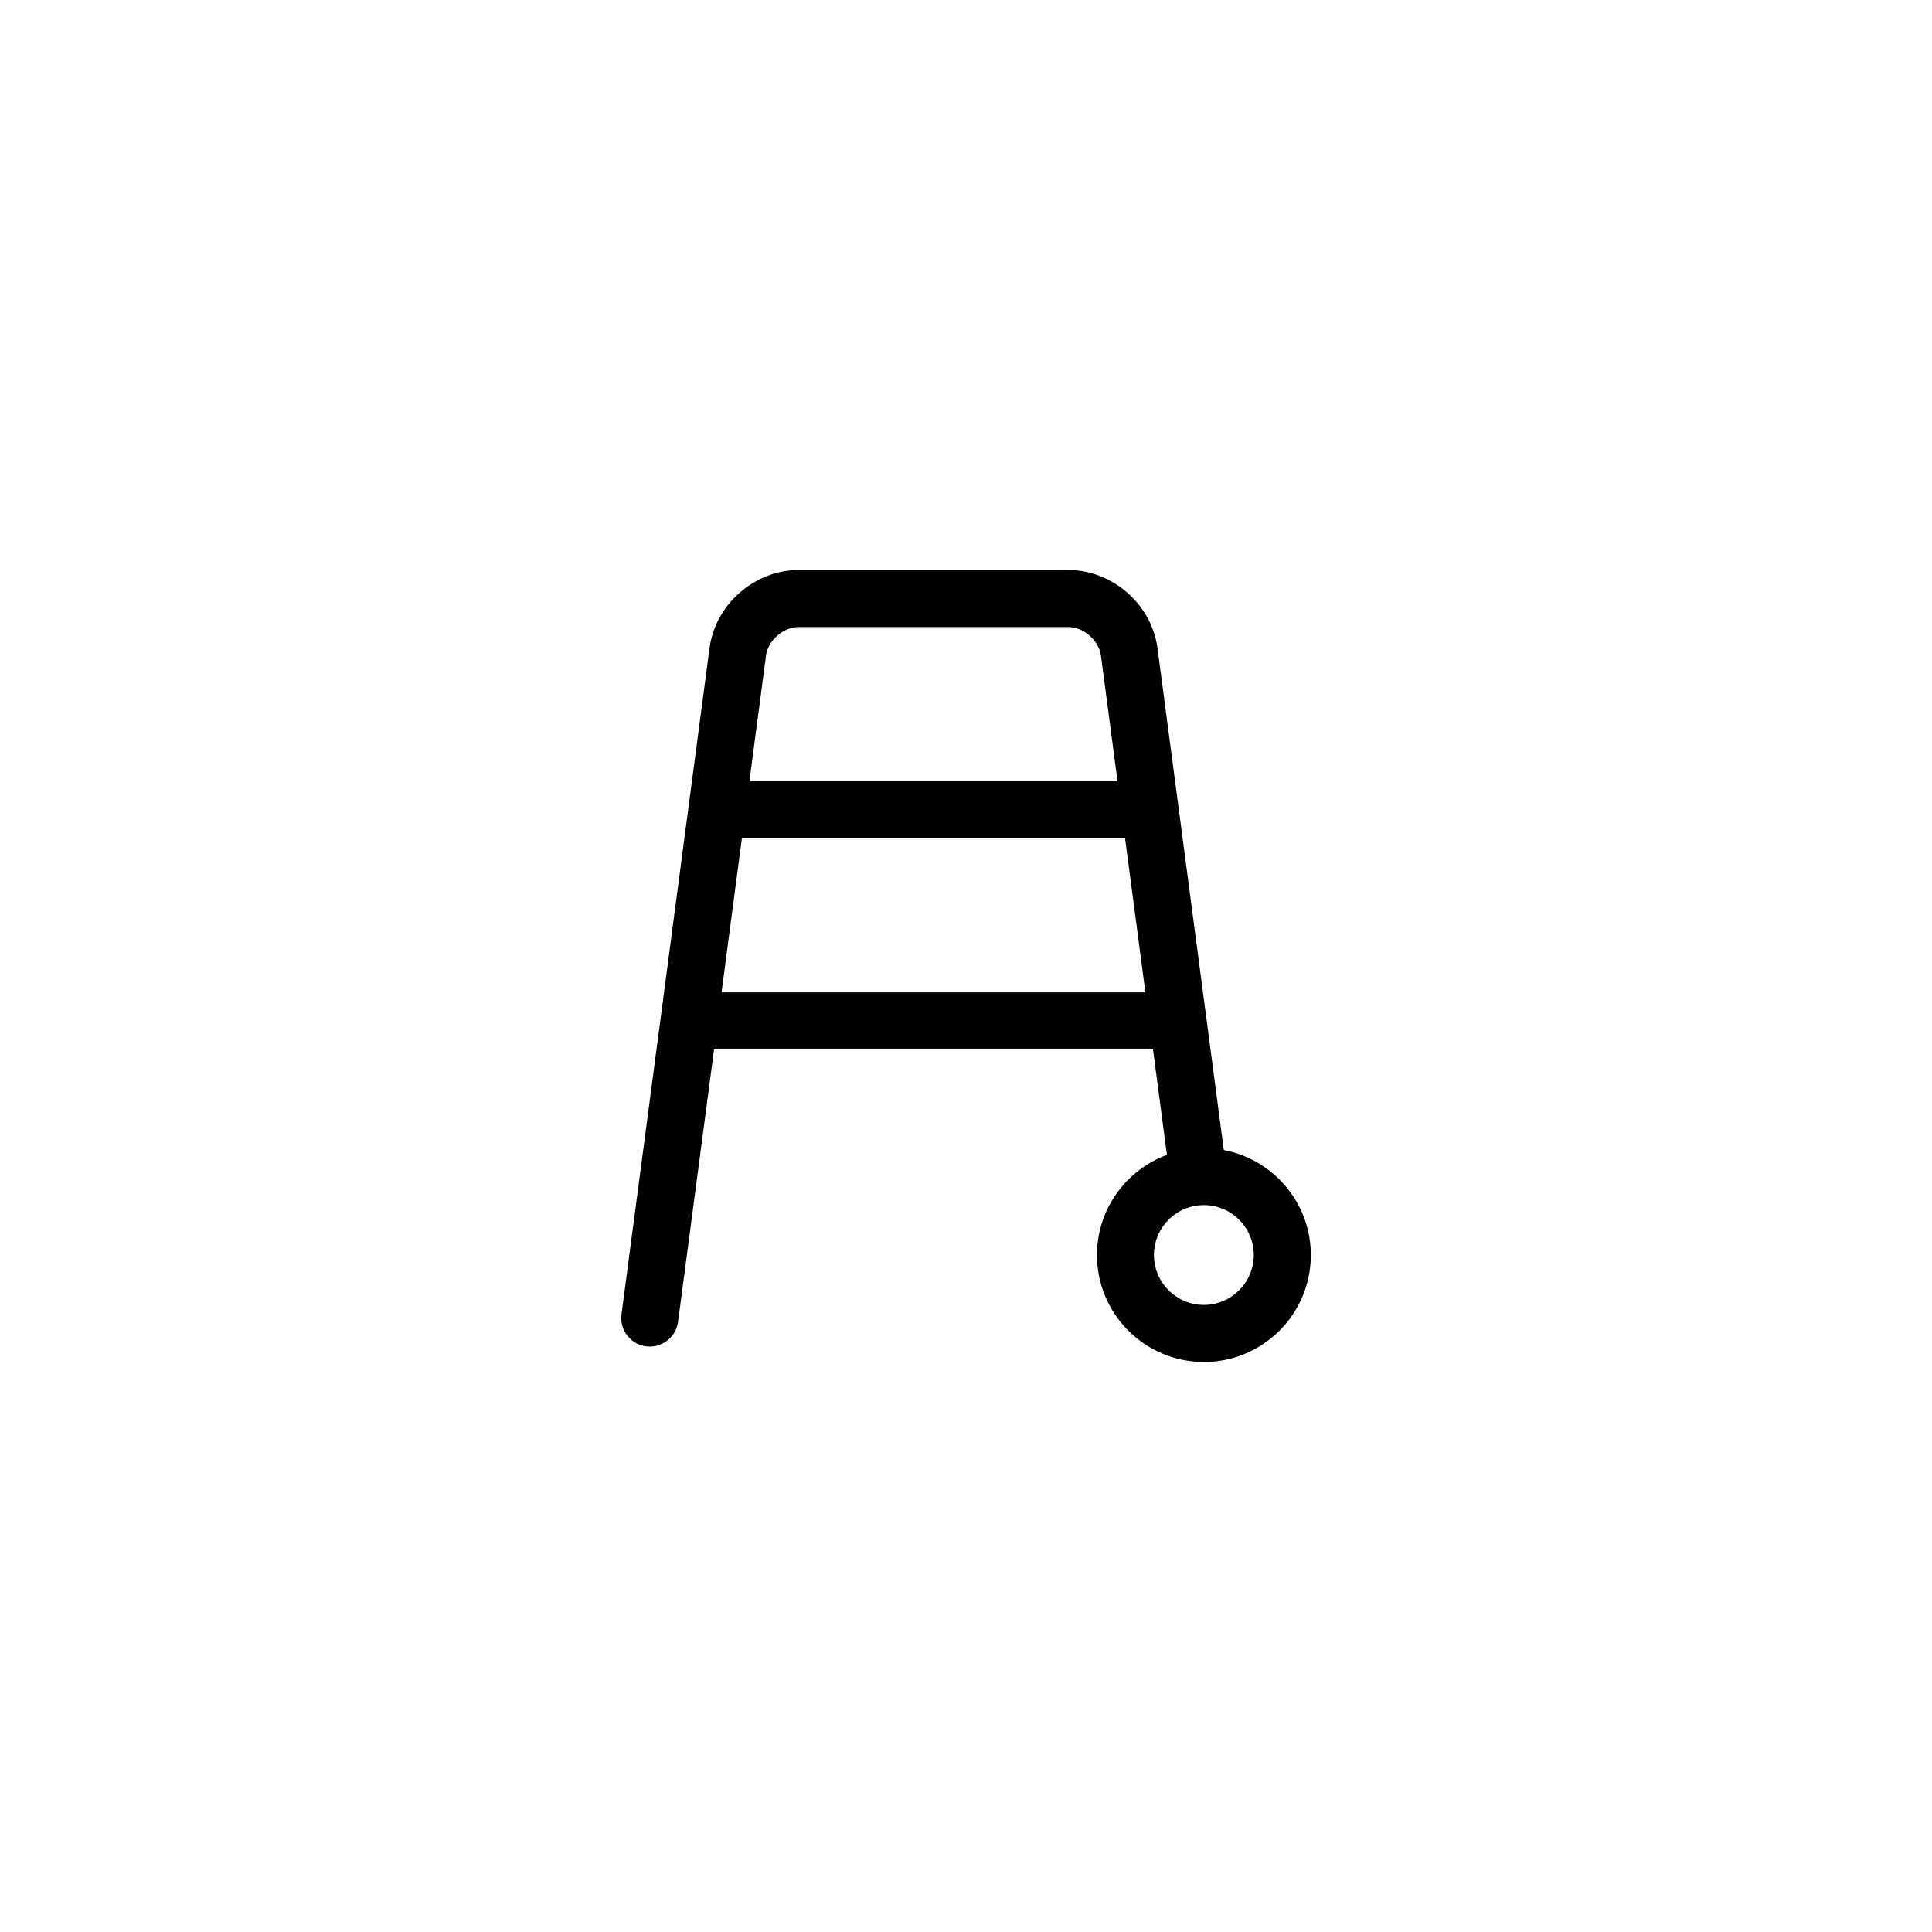 <?xml version="1.0" encoding="UTF-8"?>
<!-- The Best Svg Icon site in the world: iconSvg.co, Visit us! https://iconsvg.co -->
<svg fill="#000000" width="800px" height="800px" version="1.1" viewBox="144 144 512 512" xmlns="http://www.w3.org/2000/svg">
 <path d="m468.32 448.77-17.566-132.98c-1.535-11.621-11.922-20.727-23.645-20.727h-71.441c-11.723 0-22.113 9.109-23.645 20.727l-23.32 176.52c-0.543 4.137 2.367 7.934 6.504 8.484 4.141 0.555 7.93-2.367 8.484-6.504l9.539-72.176h116.33l3.688 27.938c-10.809 4.004-18.539 14.379-18.539 26.555 0 15.629 12.711 28.34 28.34 28.34 15.629 0 28.34-12.711 28.34-28.34-0.008-13.824-9.957-25.352-23.066-27.828zm-112.66-138.6h71.441c4.086 0 8.125 3.547 8.66 7.594l4.394 33.262-97.551-0.004 4.394-33.262c0.531-4.043 4.578-7.59 8.66-7.59zm-20.445 96.816 5.394-40.848h101.54l5.394 40.848zm127.82 82.832c-7.289 0-13.227-5.934-13.227-13.227 0-7.289 5.934-13.227 13.227-13.227 7.289 0 13.227 5.934 13.227 13.227 0 7.289-5.938 13.227-13.227 13.227z"/>
</svg>